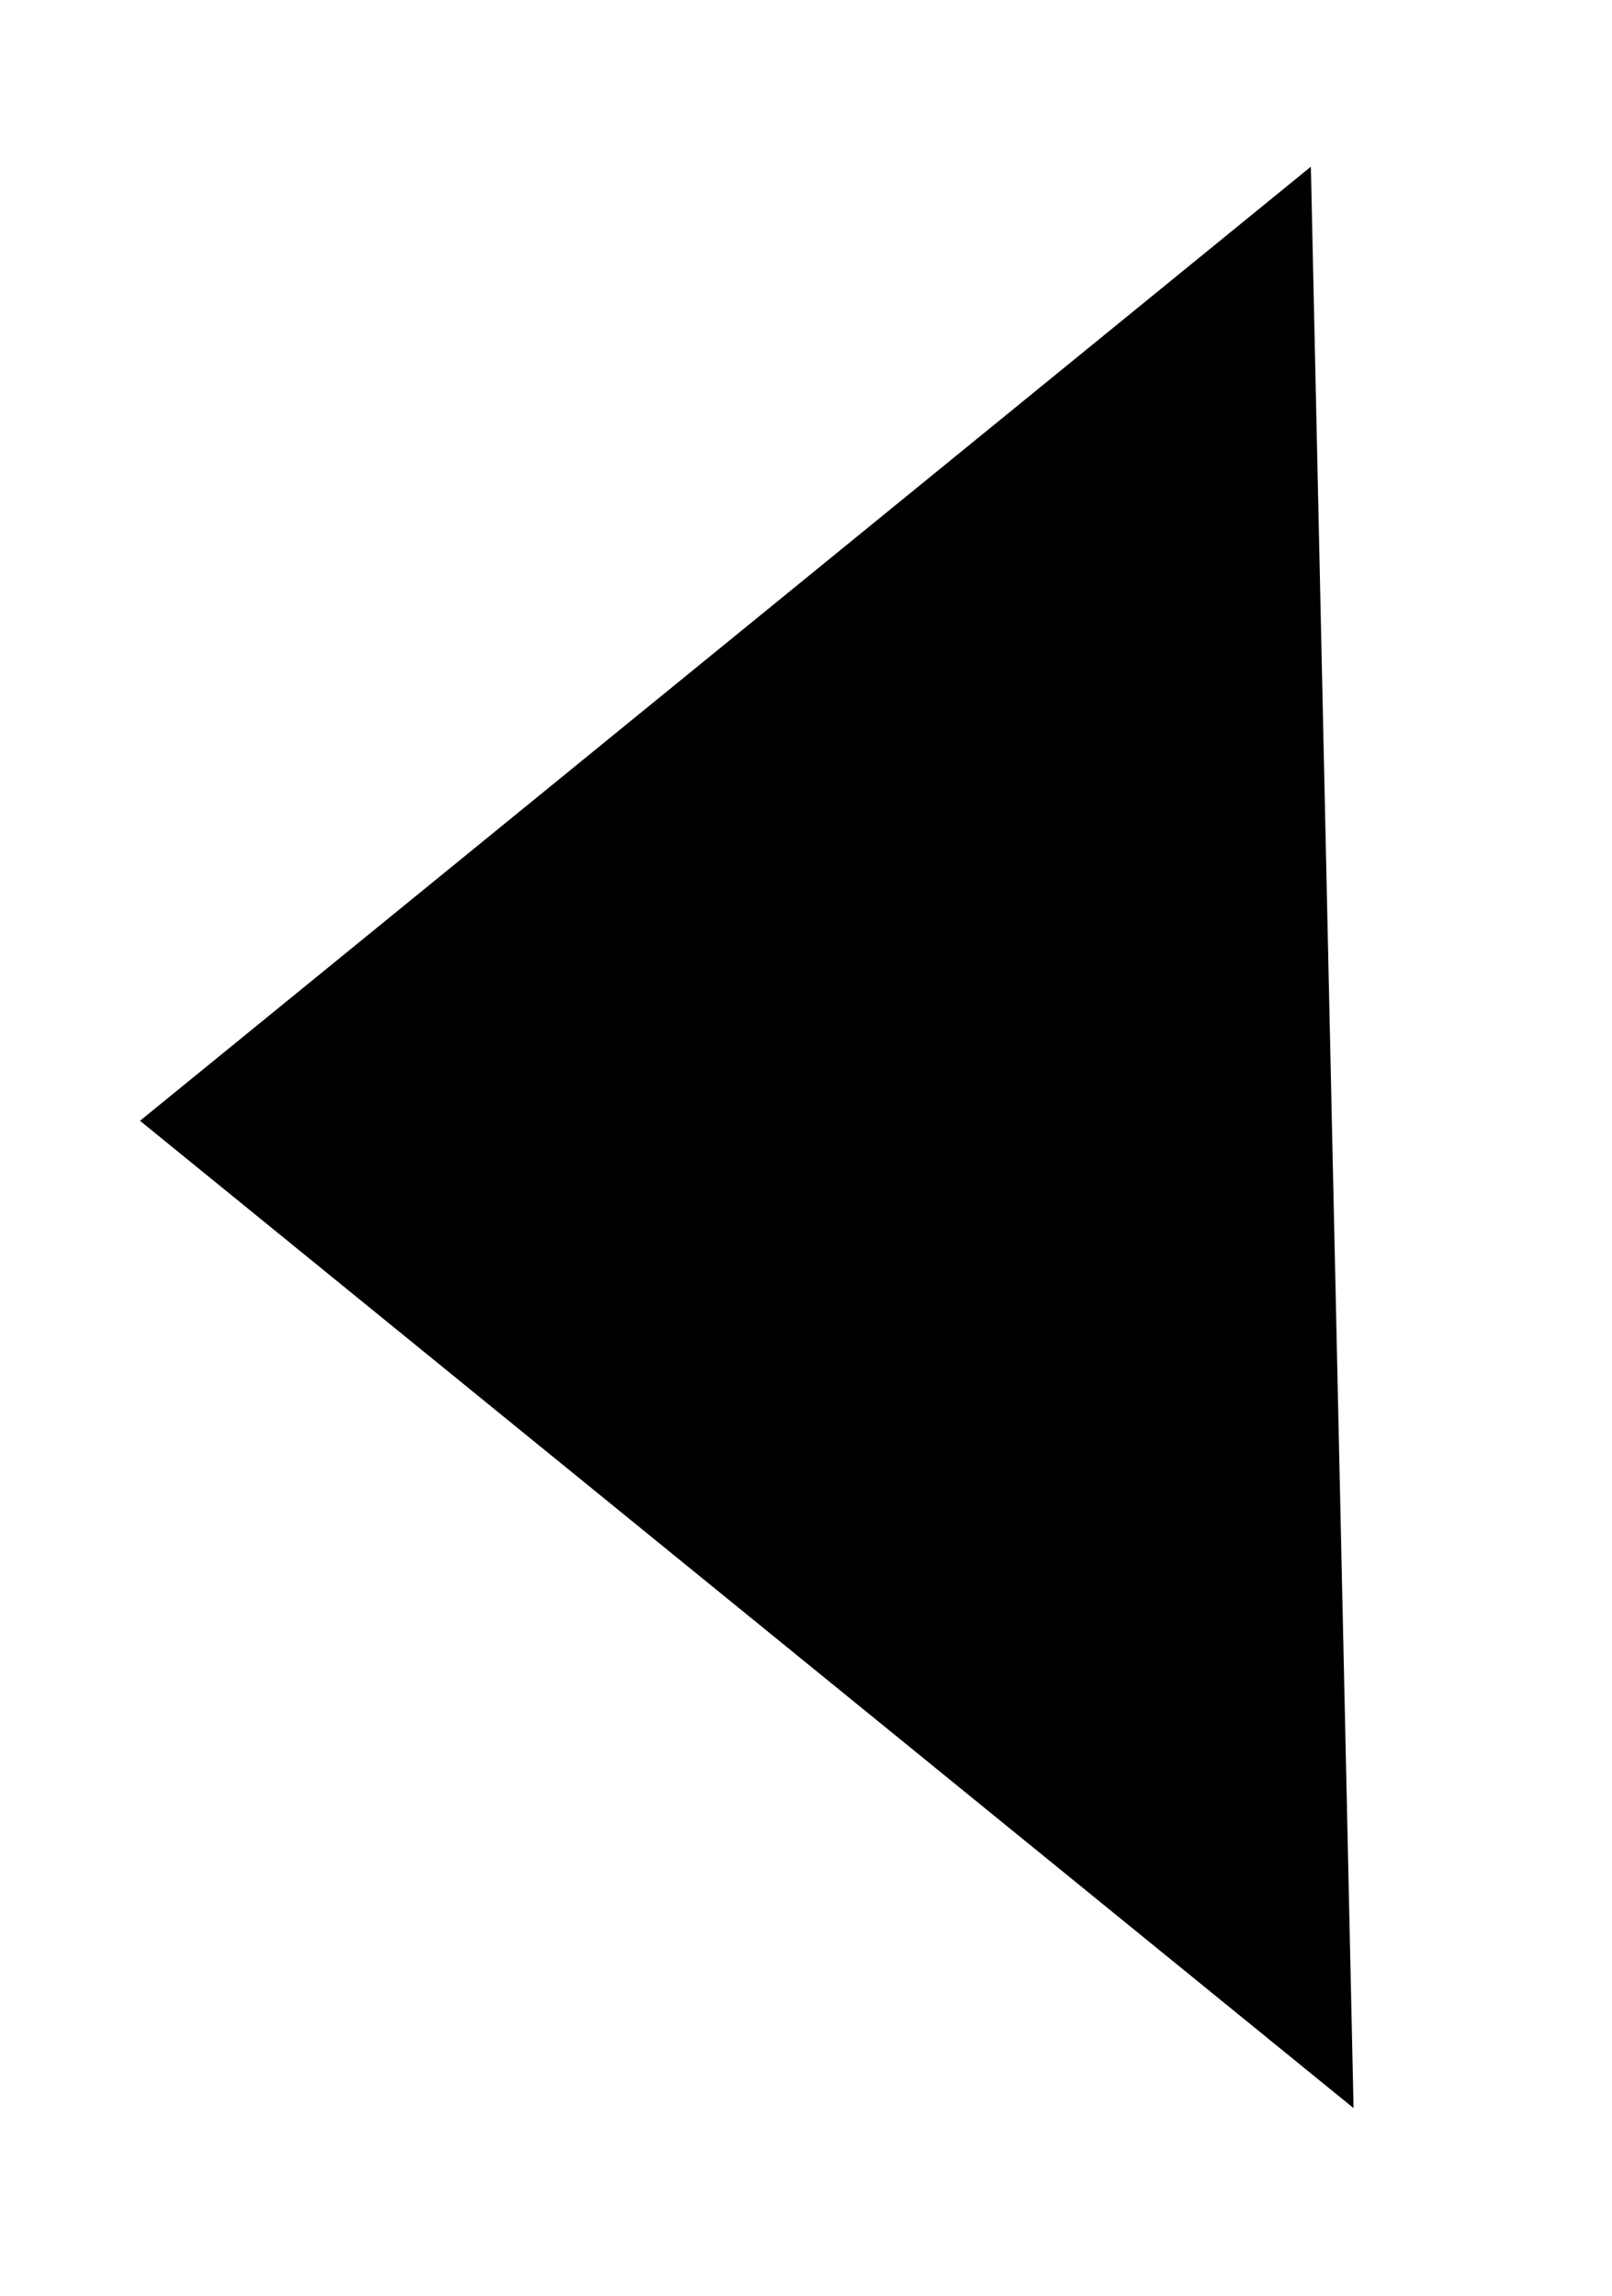 <?xml version="1.0" encoding="utf-8"?>
<!-- Generator: Adobe Illustrator 16.0.3, SVG Export Plug-In . SVG Version: 6.00 Build 0)  -->
<!DOCTYPE svg PUBLIC "-//W3C//DTD SVG 1.1//EN" "http://www.w3.org/Graphics/SVG/1.1/DTD/svg11.dtd">
<svg version="1.1" id="icon_x5F_pfeil_x5F_runter" xmlns="http://www.w3.org/2000/svg" xmlns:xlink="http://www.w3.org/1999/xlink"
	 x="0px" y="0px" width="6.643px" height="9.461px" viewBox="0 -0.586 6.643 9.461" enable-background="new 0 -0.586 6.643 9.461"
	 xml:space="preserve">
<g>
	<polyline points="5.578,8.102 0.577,4.033 5.402,0.101 	"/>
</g>
</svg>
